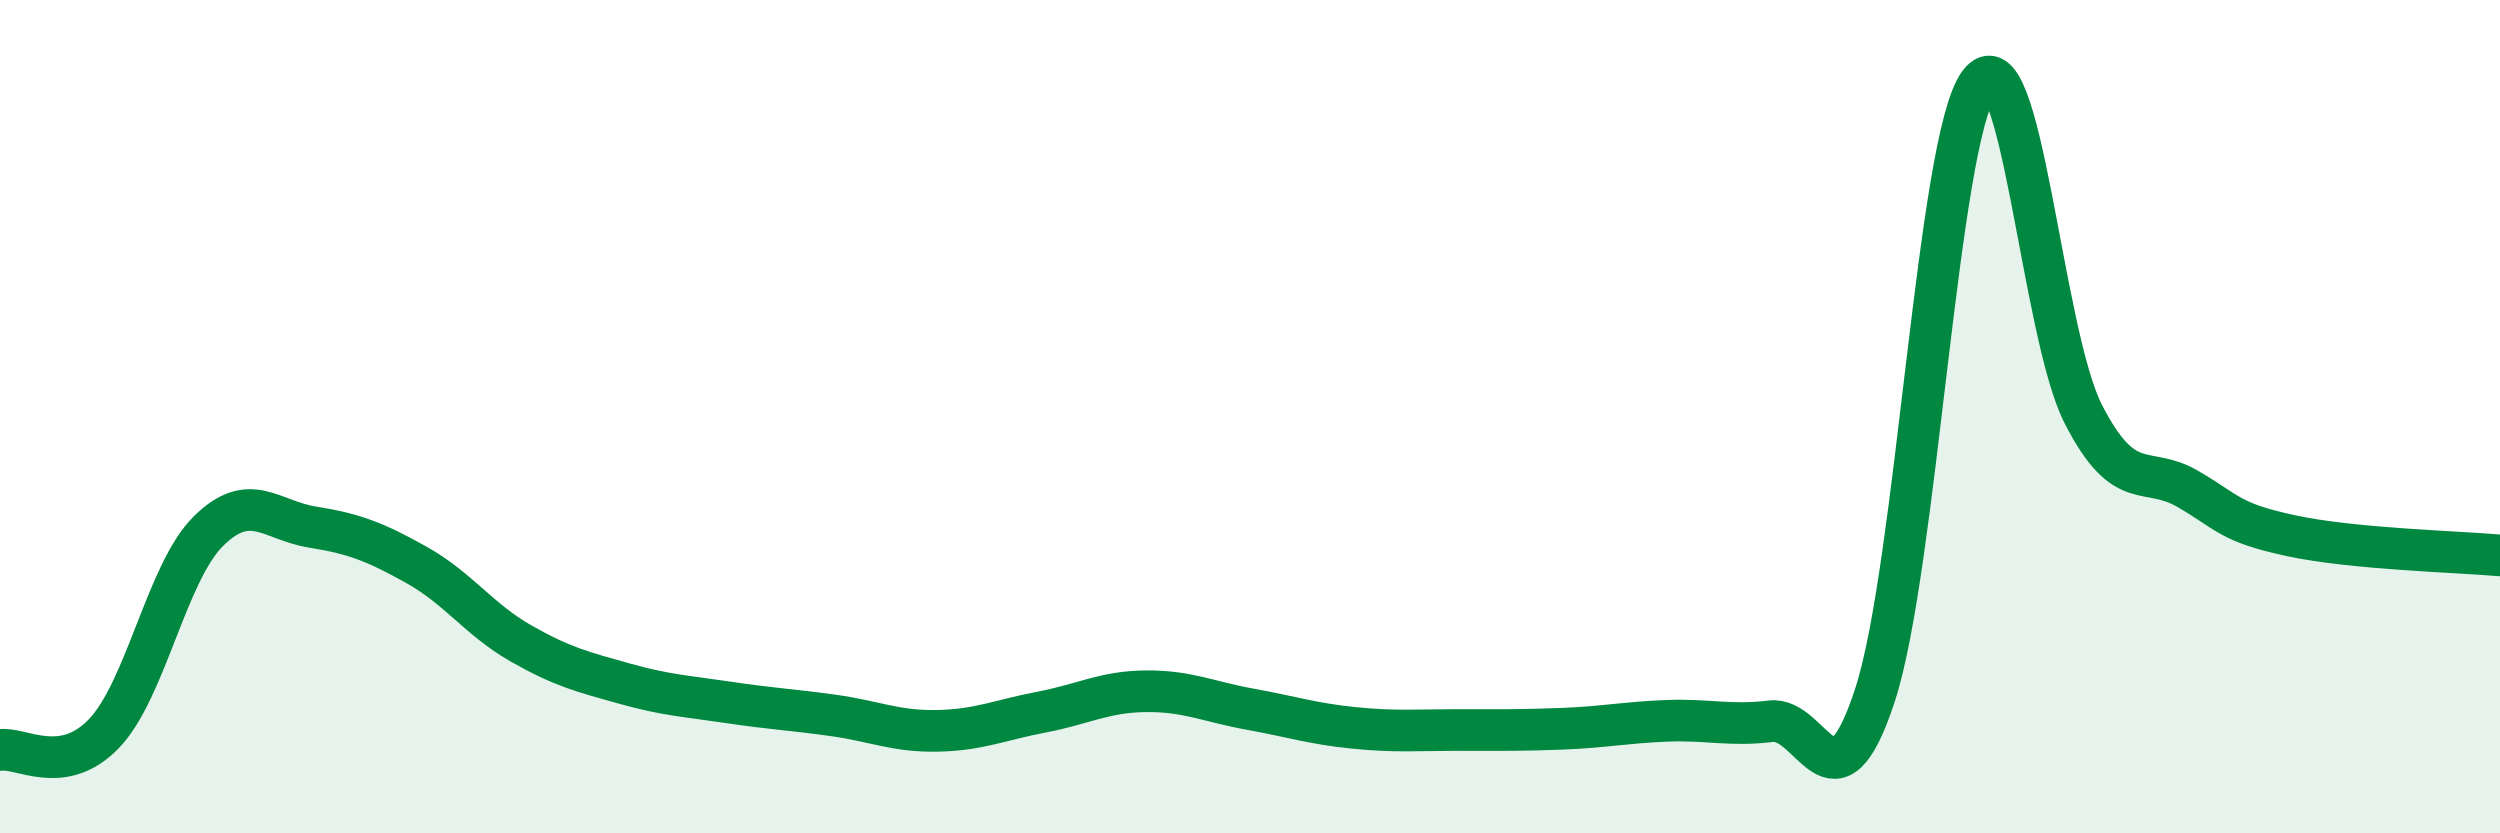 
    <svg width="60" height="20" viewBox="0 0 60 20" xmlns="http://www.w3.org/2000/svg">
      <path
        d="M 0,18 C 0.5,17.92 1.5,18.65 2.5,17.6 C 3.5,16.55 4,13.74 5,12.75 C 6,11.76 6.5,12.49 7.5,12.65 C 8.5,12.81 9,13 10,13.56 C 11,14.12 11.5,14.87 12.5,15.44 C 13.5,16.01 14,16.13 15,16.41 C 16,16.69 16.5,16.71 17.5,16.86 C 18.5,17.01 19,17.03 20,17.17 C 21,17.31 21.5,17.56 22.5,17.54 C 23.5,17.52 24,17.28 25,17.09 C 26,16.9 26.5,16.6 27.5,16.59 C 28.5,16.58 29,16.84 30,17.02 C 31,17.2 31.5,17.37 32.5,17.47 C 33.5,17.57 34,17.52 35,17.52 C 36,17.52 36.5,17.53 37.5,17.49 C 38.5,17.45 39,17.34 40,17.3 C 41,17.26 41.5,17.43 42.5,17.31 C 43.5,17.19 44,19.74 45,16.68 C 46,13.62 46.5,3.35 47.5,2 C 48.5,0.65 49,7.99 50,9.94 C 51,11.89 51.5,11.15 52.5,11.73 C 53.5,12.31 53.5,12.54 55,12.86 C 56.5,13.18 59,13.24 60,13.33L60 20L0 20Z"
        fill="#008740"
        opacity="0.1"
        stroke-linecap="round"
        stroke-linejoin="round"
      />
      <path
        d="M 0,18 C 0.5,17.92 1.5,18.65 2.5,17.6 C 3.5,16.55 4,13.74 5,12.75 C 6,11.76 6.5,12.49 7.5,12.65 C 8.5,12.81 9,13 10,13.56 C 11,14.12 11.5,14.87 12.5,15.44 C 13.5,16.01 14,16.13 15,16.41 C 16,16.69 16.5,16.71 17.5,16.86 C 18.5,17.01 19,17.03 20,17.17 C 21,17.31 21.5,17.56 22.5,17.54 C 23.5,17.52 24,17.28 25,17.09 C 26,16.9 26.5,16.6 27.5,16.59 C 28.5,16.58 29,16.84 30,17.02 C 31,17.2 31.5,17.37 32.5,17.47 C 33.5,17.57 34,17.52 35,17.52 C 36,17.52 36.5,17.53 37.5,17.49 C 38.5,17.45 39,17.34 40,17.3 C 41,17.26 41.5,17.43 42.5,17.31 C 43.5,17.19 44,19.74 45,16.68 C 46,13.62 46.5,3.35 47.5,2 C 48.5,0.65 49,7.99 50,9.94 C 51,11.89 51.5,11.15 52.5,11.73 C 53.5,12.31 53.5,12.54 55,12.86 C 56.5,13.18 59,13.24 60,13.33"
        stroke="#008740"
        stroke-width="1"
        fill="none"
        stroke-linecap="round"
        stroke-linejoin="round"
      />
    </svg>
  